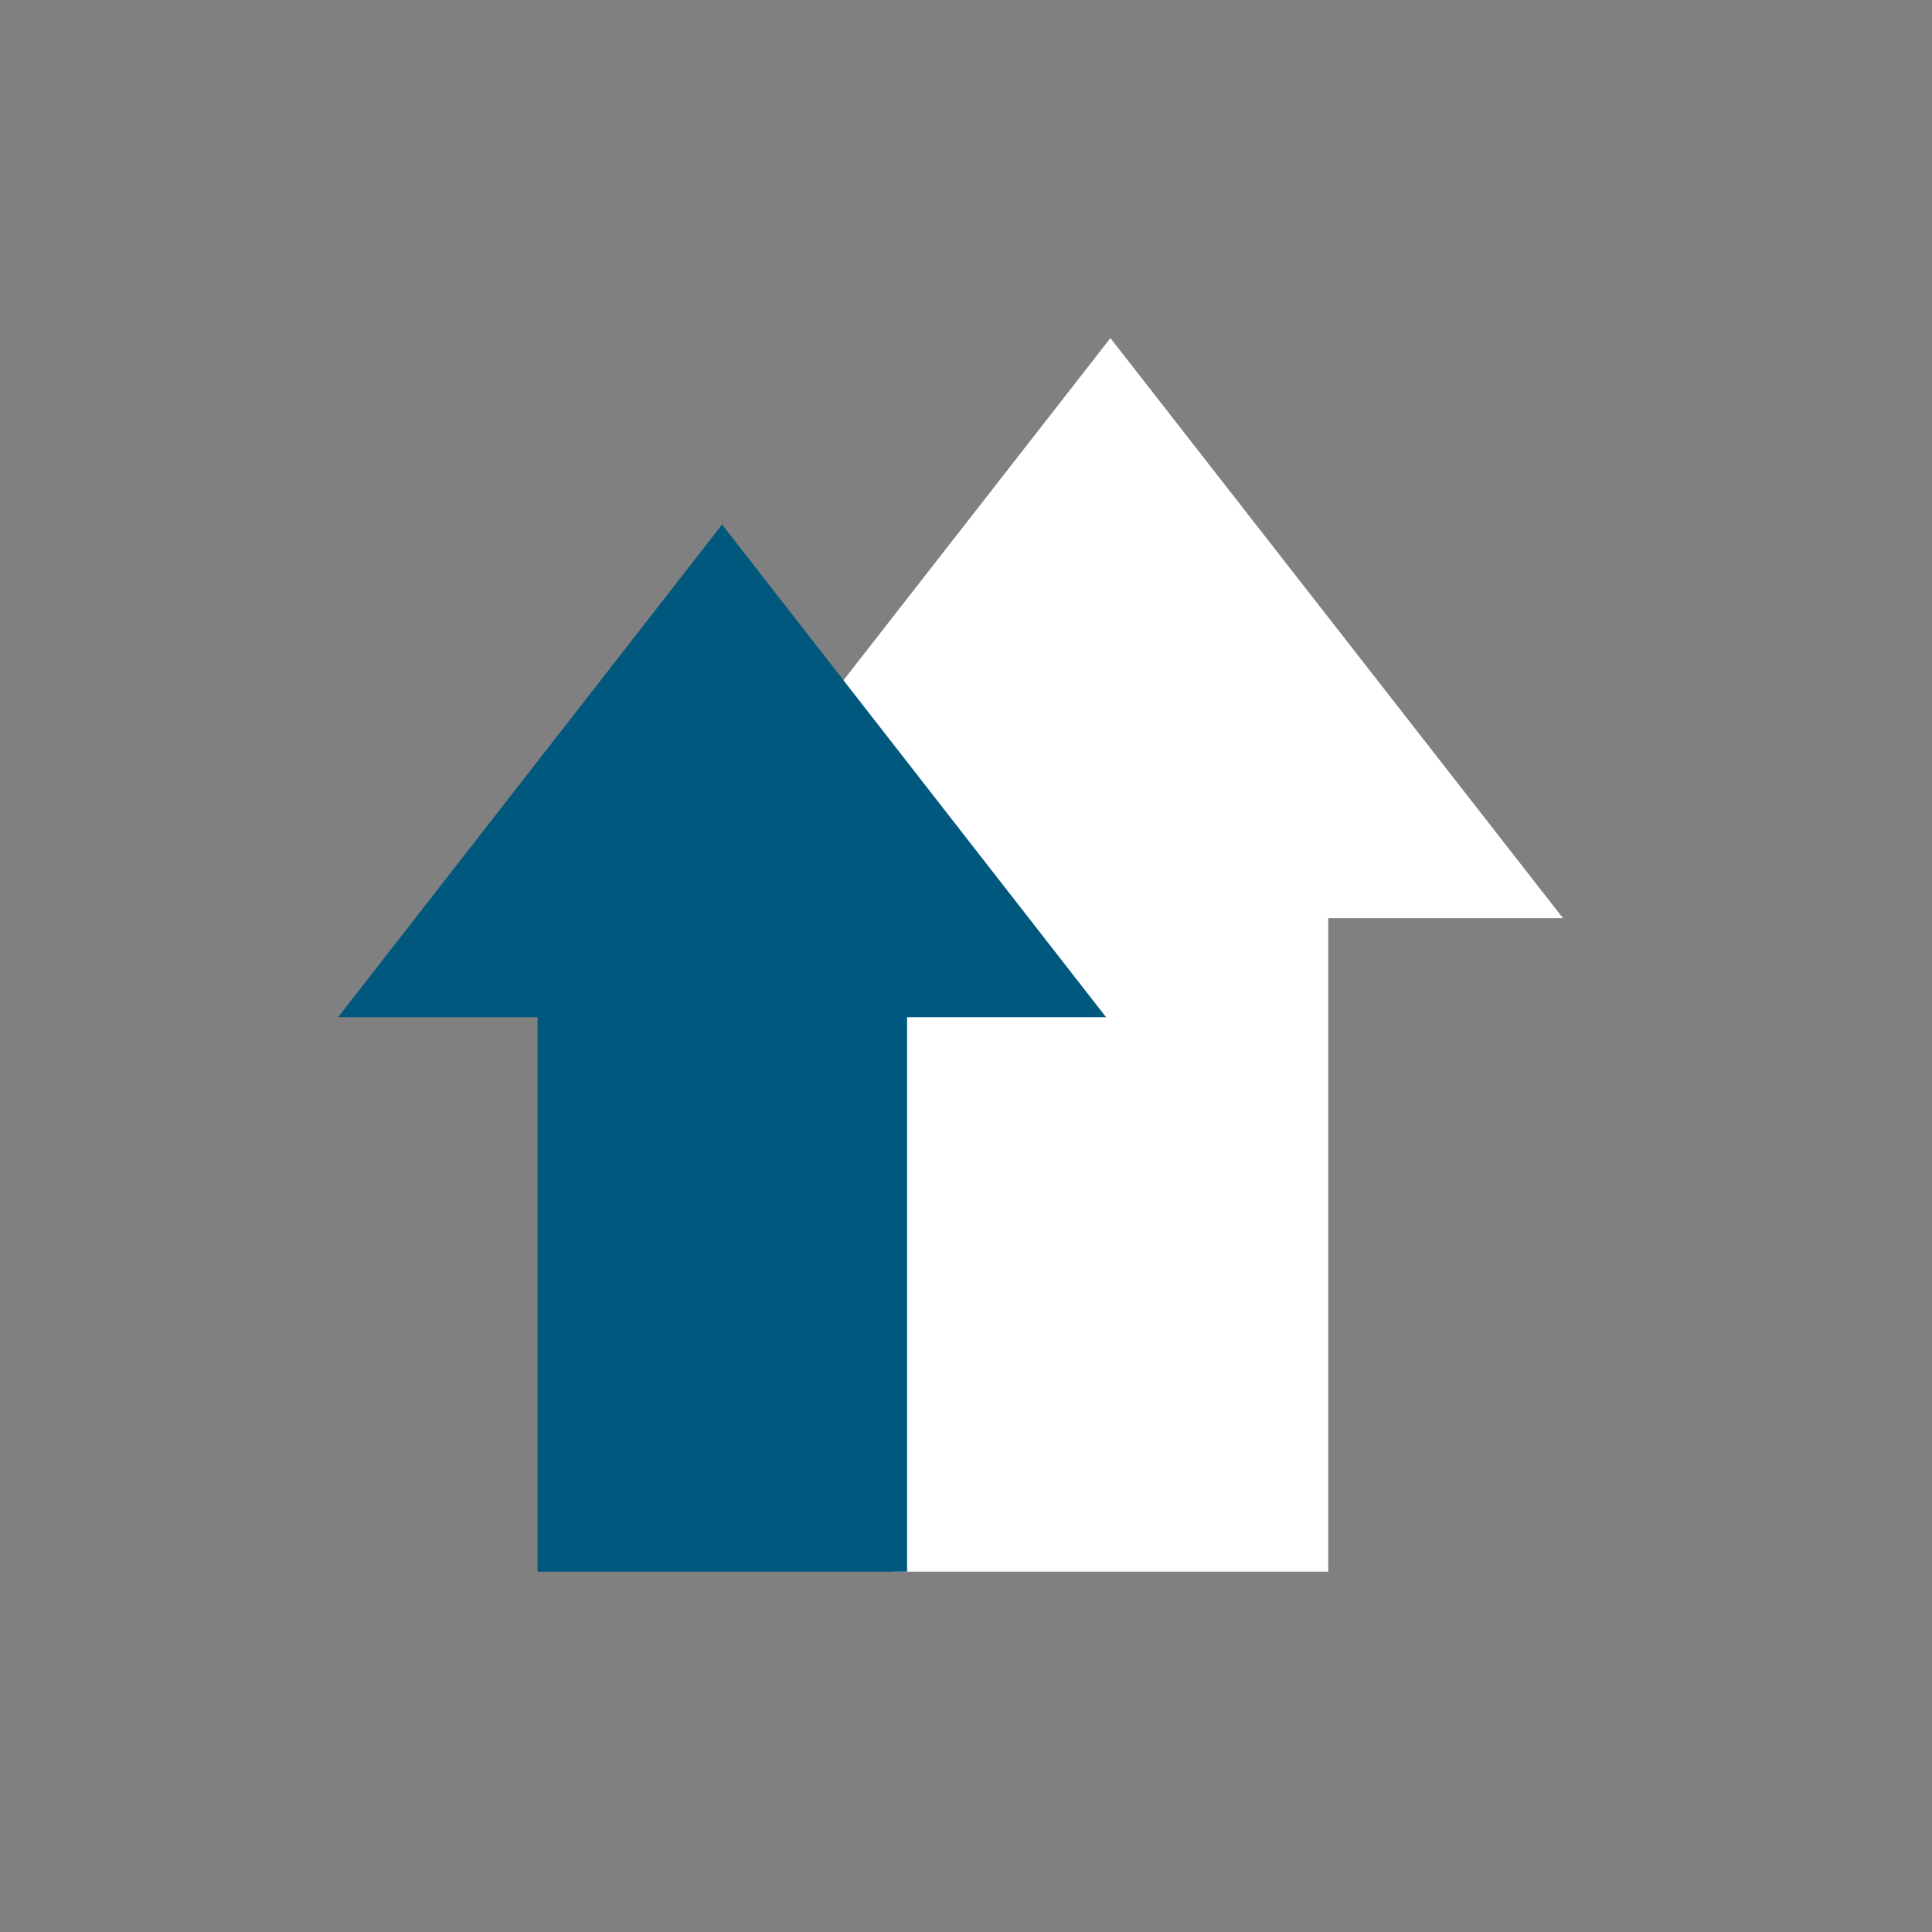 <svg width="100" height="100" viewBox="0 0 40 40" fill="none" xmlns="http://www.w3.org/2000/svg">
<rect x="0" y="0" width="40" height="40" fill="#808080" stroke="none"/>
<g id="icon_02">
<g id="Layer_1" clip-path="url(#clip0_469_90)">
<path id="Vector" d="M22.99 7L13.62 19.01H18.49V32.54H27.5V19.01H32.36L22.99 7Z" fill="white"/>
<path id="Vector_2" d="M7 21.06H11.13V32.54H18.78V21.06H22.9L14.95 10.86L7 21.06Z" fill="#00587E"/>
</g>
</g>
<defs>
<clipPath id="clip0_469_90">
<rect width="25.36" height="25.54" fill="white" transform="translate(7 7)"/>
</clipPath>
</defs>
</svg>
